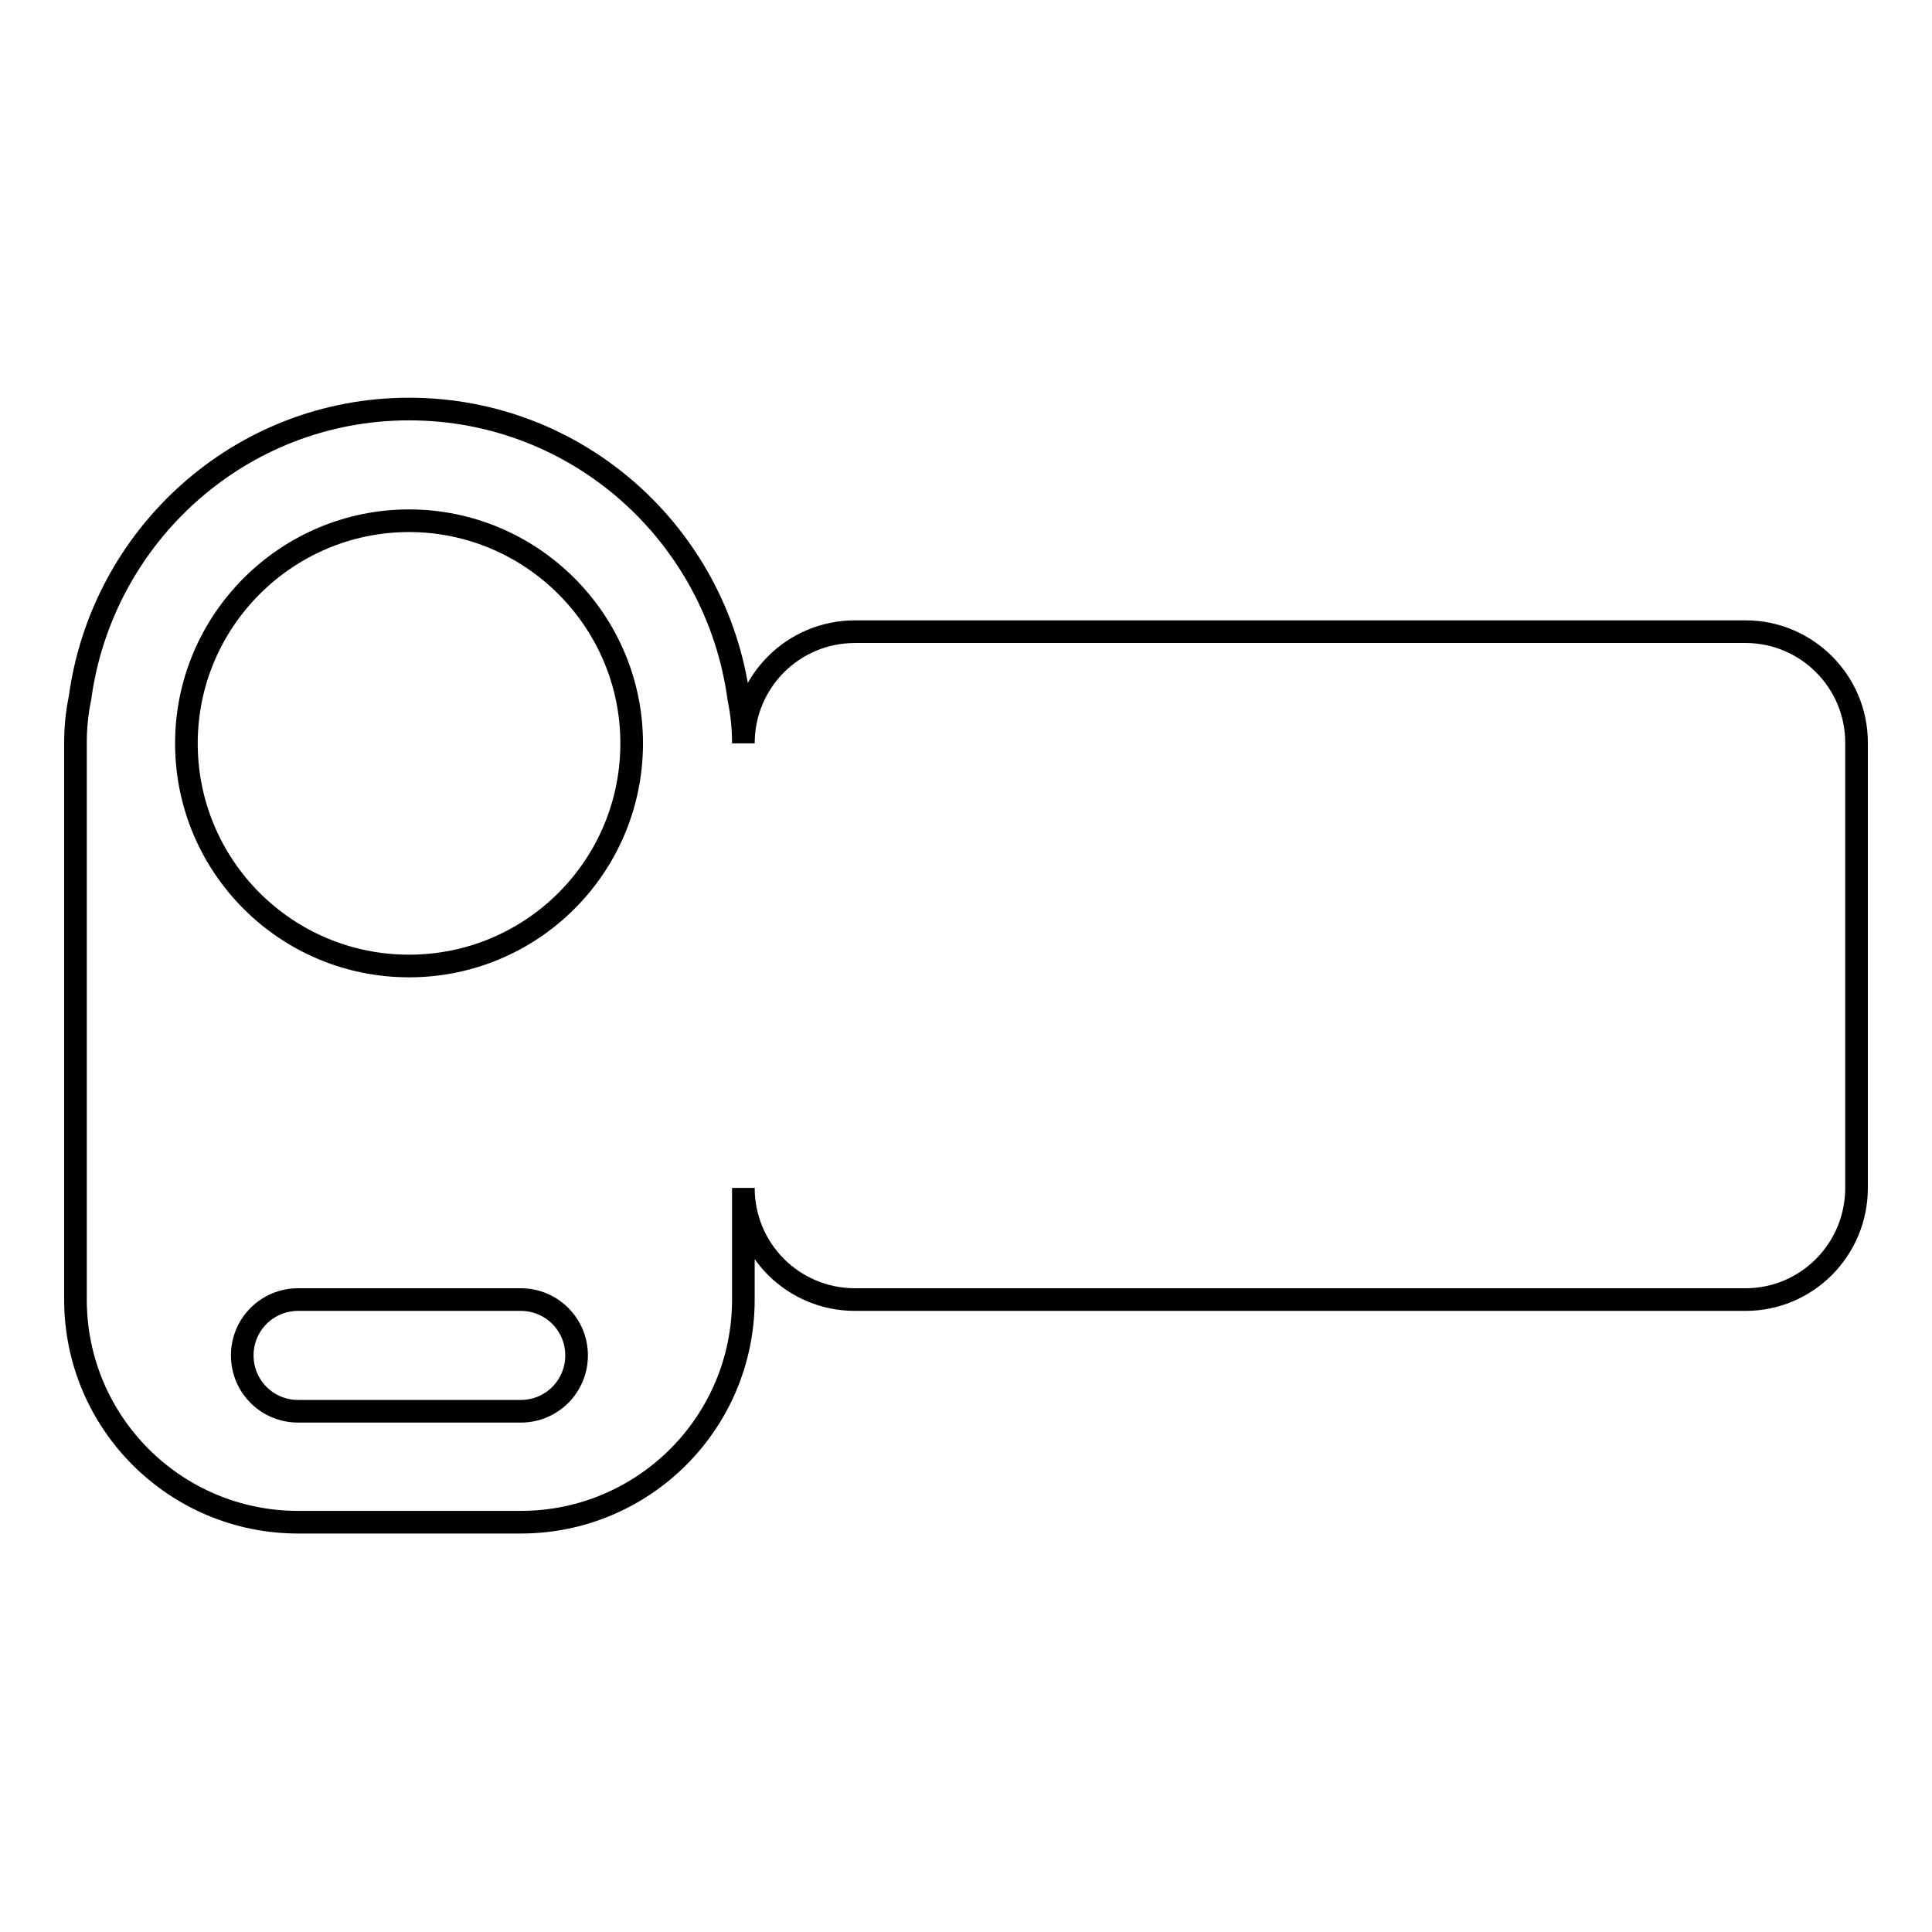 <?xml version="1.0" encoding="utf-8"?>
<!-- Svg Vector Icons : http://www.onlinewebfonts.com/icon -->
<!DOCTYPE svg PUBLIC "-//W3C//DTD SVG 1.1//EN" "http://www.w3.org/Graphics/SVG/1.1/DTD/svg11.dtd">
<svg version="1.1" xmlns="http://www.w3.org/2000/svg" xmlns:xlink="http://www.w3.org/1999/xlink" x="0px" y="0px" viewBox="0 0 256 256" enable-background="new 0 0 256 256" xml:space="preserve">
<g><g><g><path stroke-width="3" fill-opacity="0" stroke="#000000"  d="M231.3,83.7h-118c-8.2,0-14.8,6.6-14.8,14.8c0-2-0.2-4-0.6-5.9C95,70.9,76.6,54.2,54.2,54.2S13.5,71,10.6,92.5c-0.4,1.9-0.6,3.9-0.6,5.9v73.8c0,16.3,13.2,29.5,29.5,29.5H69c16.3,0,29.5-13.2,29.5-29.5v-14.8c0,8.2,6.6,14.8,14.8,14.8h118c8.1,0,14.7-6.6,14.7-14.8v-59C246,90.3,239.4,83.7,231.3,83.7z M69,187H39.5c-4.1,0-7.4-3.3-7.4-7.4c0-4.1,3.3-7.4,7.4-7.4H69c4.1,0,7.4,3.3,7.4,7.4C76.4,183.7,73.1,187,69,187z M54.2,128c-16.3,0-29.5-13.2-29.5-29.5C24.7,82.2,38,69,54.2,69s29.5,13.2,29.5,29.5C83.7,114.8,70.5,128,54.2,128z"/></g><g></g><g></g><g></g><g></g><g></g><g></g><g></g><g></g><g></g><g></g><g></g><g></g><g></g><g></g><g></g></g></g>
</svg>